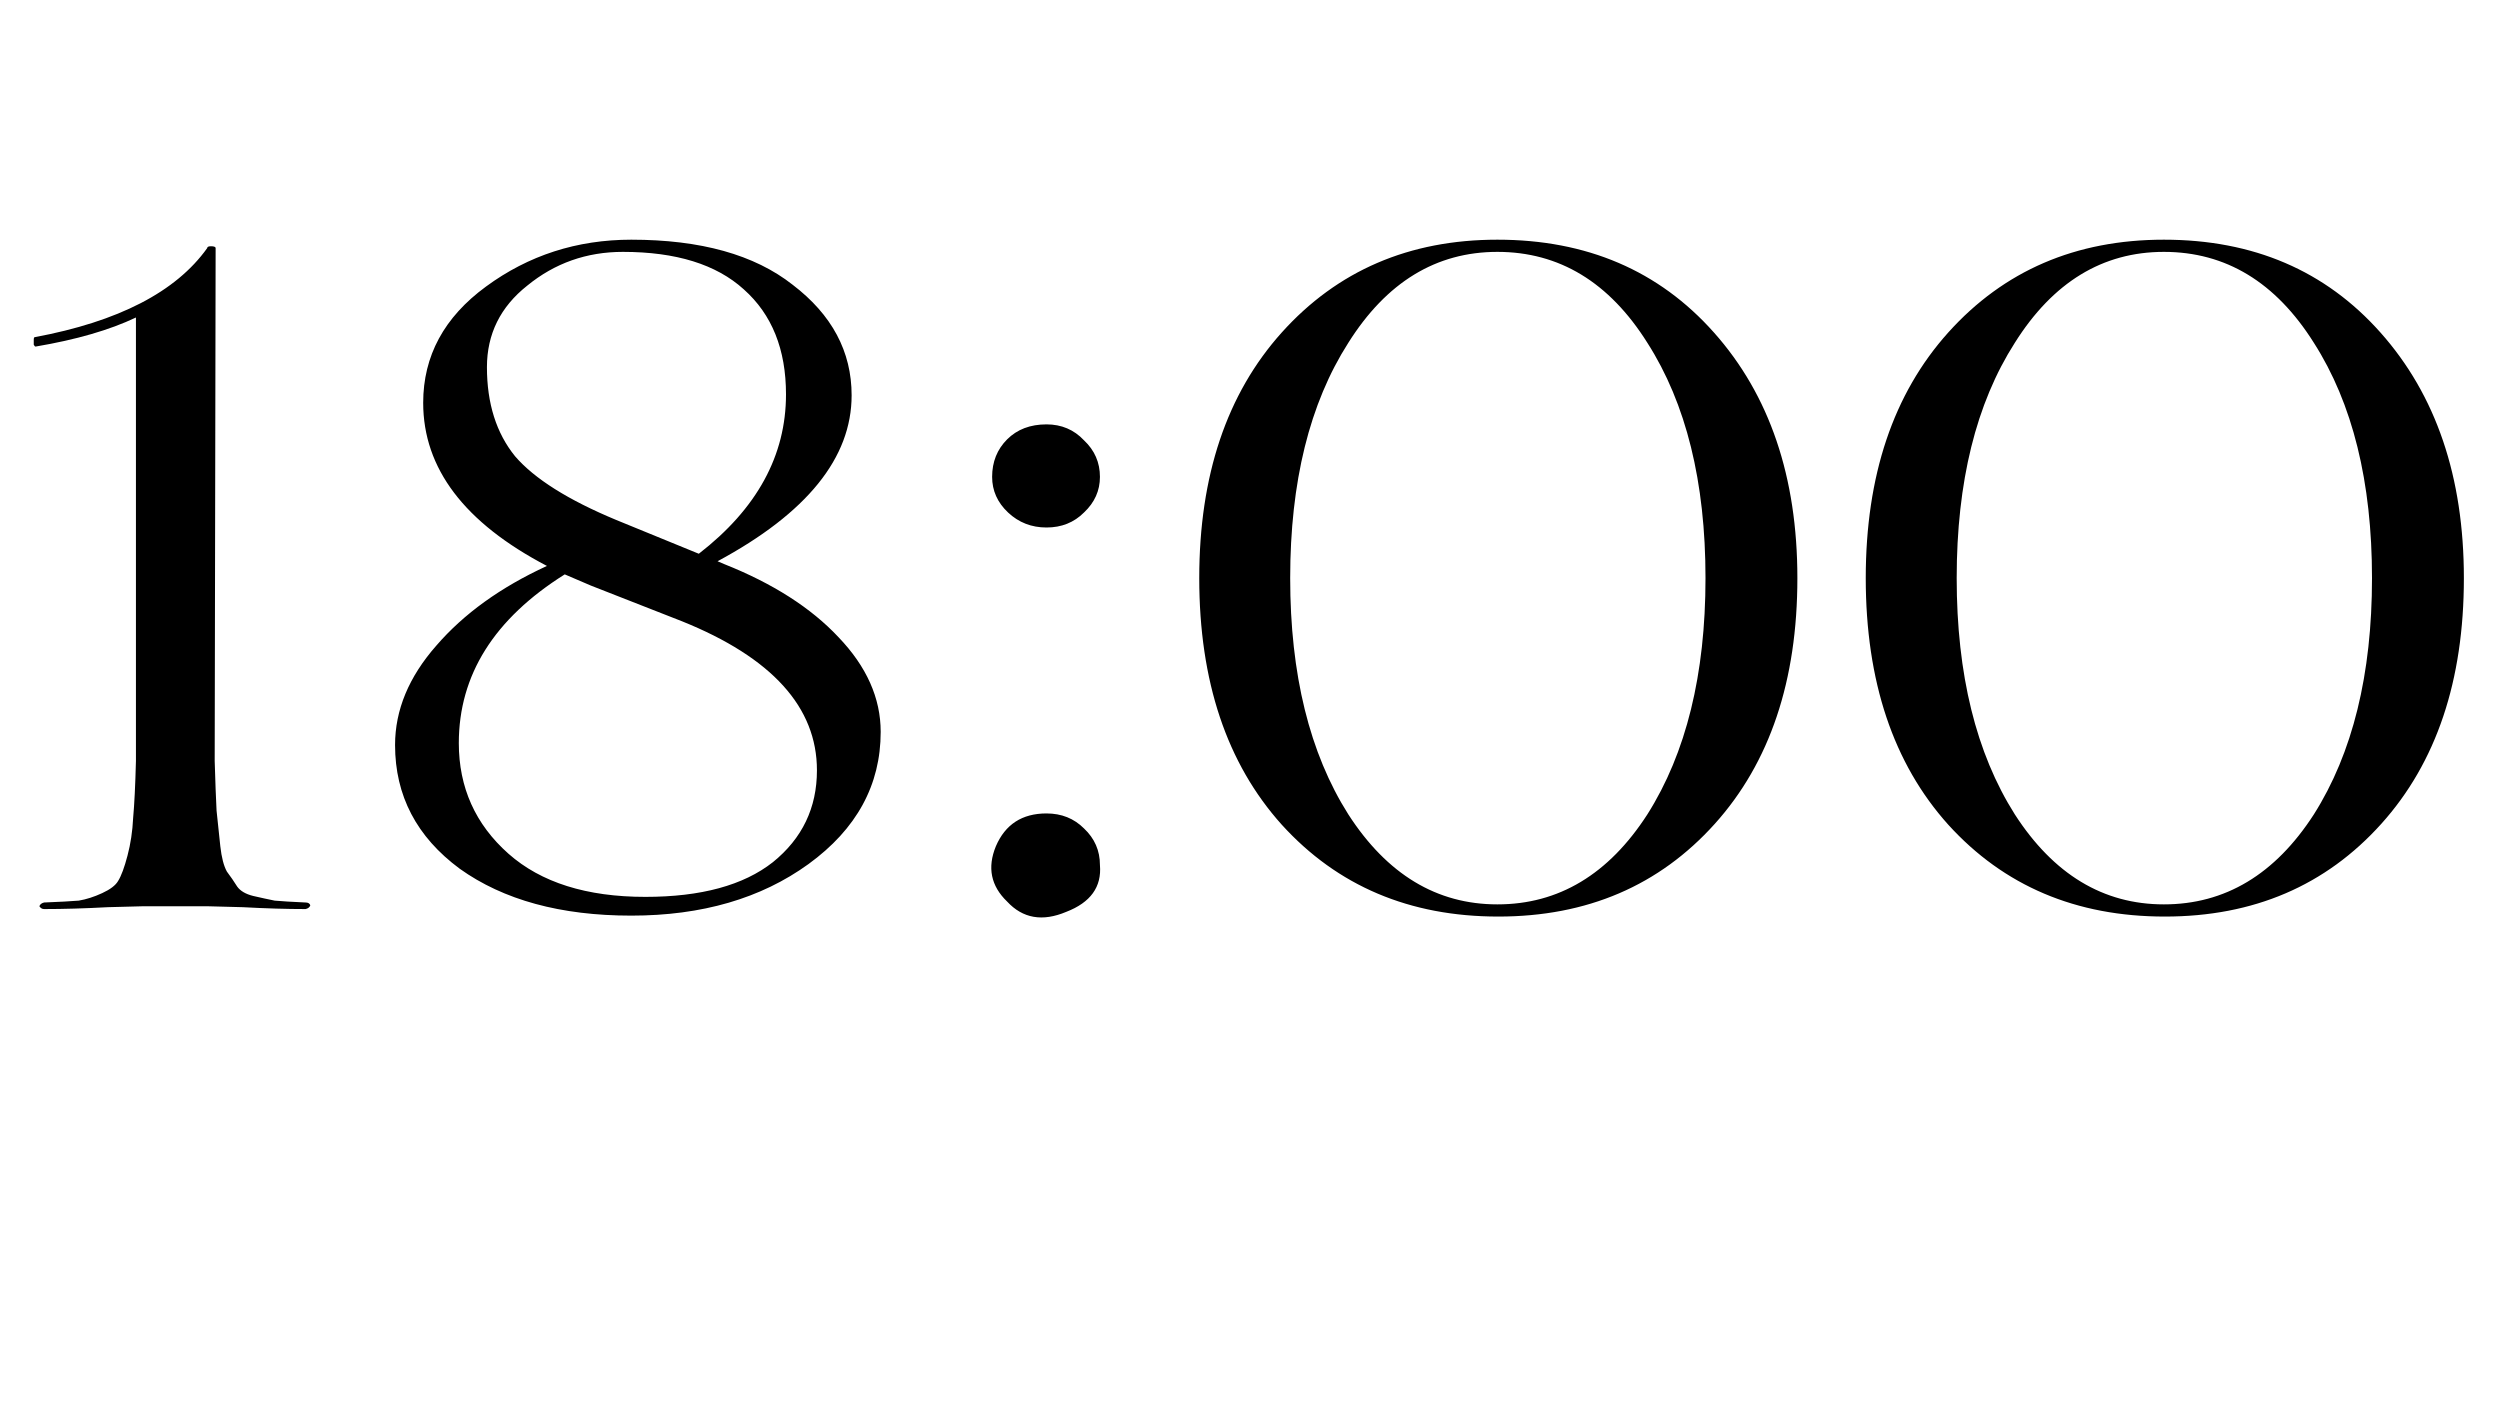 <?xml version="1.0" encoding="UTF-8"?> <svg xmlns="http://www.w3.org/2000/svg" width="80" height="45" viewBox="0 0 80 45" fill="none"><path d="M6.63 29H4.59C4.57 29 4.19 29.01 3.45 29.03C2.71 29.07 2.03 29.09 1.41 29.09C1.35 29.09 1.3 29.06 1.26 29C1.28 28.94 1.33 28.9 1.41 28.88C1.91 28.86 2.28 28.84 2.52 28.82C2.76 28.78 3.01 28.7 3.27 28.58C3.53 28.46 3.7 28.33 3.78 28.19C3.88 28.03 3.98 27.76 4.08 27.38C4.18 27 4.24 26.6 4.26 26.18C4.3 25.74 4.33 25.13 4.35 24.35V10.16C3.51 10.56 2.44 10.87 1.14 11.09C1.12 11.09 1.1 11.07 1.08 11.03C1.08 10.97 1.08 10.92 1.08 10.88C1.08 10.82 1.09 10.79 1.11 10.79C3.79 10.29 5.63 9.34 6.63 7.94C6.63 7.9 6.67 7.88 6.75 7.88C6.85 7.88 6.9 7.9 6.9 7.94L6.87 24.35C6.89 25.03 6.91 25.56 6.93 25.94C6.97 26.32 7.01 26.7 7.05 27.08C7.09 27.44 7.16 27.71 7.26 27.89C7.38 28.05 7.49 28.21 7.59 28.37C7.69 28.51 7.86 28.61 8.1 28.67C8.36 28.73 8.59 28.78 8.79 28.82C9.01 28.84 9.34 28.86 9.78 28.88C9.86 28.88 9.91 28.91 9.93 28.97C9.91 29.03 9.86 29.07 9.78 29.09C9.18 29.09 8.51 29.07 7.77 29.03C7.03 29.01 6.65 29 6.63 29ZM22.962 17.96L23.172 18.05C24.732 18.67 25.952 19.45 26.832 20.39C27.732 21.33 28.182 22.34 28.182 23.42C28.182 25.12 27.412 26.53 25.872 27.65C24.352 28.75 22.462 29.3 20.202 29.3C17.942 29.3 16.112 28.8 14.712 27.8C13.332 26.78 12.642 25.46 12.642 23.84C12.642 22.72 13.082 21.66 13.962 20.66C14.842 19.64 16.022 18.79 17.502 18.11C14.862 16.73 13.542 14.99 13.542 12.89C13.542 11.39 14.212 10.15 15.552 9.17C16.912 8.17 18.462 7.67 20.202 7.67C22.422 7.67 24.142 8.15 25.362 9.11C26.622 10.07 27.252 11.25 27.252 12.65C27.252 14.65 25.822 16.42 22.962 17.96ZM15.582 11.75C15.582 12.91 15.882 13.86 16.482 14.6C17.102 15.32 18.182 16 19.722 16.64L22.362 17.72C24.222 16.28 25.152 14.58 25.152 12.62C25.152 11.18 24.702 10.06 23.802 9.26C22.922 8.46 21.632 8.06 19.932 8.06C18.772 8.06 17.752 8.42 16.872 9.14C16.012 9.82 15.582 10.69 15.582 11.75ZM20.652 28.7C22.432 28.7 23.792 28.33 24.732 27.59C25.672 26.83 26.142 25.85 26.142 24.65C26.142 22.63 24.702 21.04 21.822 19.88L18.912 18.74L18.072 18.38C15.812 19.8 14.682 21.6 14.682 23.78C14.682 25.2 15.212 26.38 16.272 27.32C17.312 28.24 18.772 28.7 20.652 28.7ZM34.688 16.4C34.368 16.72 33.968 16.88 33.488 16.88C33.008 16.88 32.598 16.72 32.258 16.4C31.918 16.08 31.748 15.7 31.748 15.26C31.748 14.78 31.908 14.38 32.228 14.06C32.548 13.74 32.968 13.58 33.488 13.58C33.968 13.58 34.368 13.75 34.688 14.09C35.028 14.41 35.198 14.8 35.198 15.26C35.198 15.7 35.028 16.08 34.688 16.4ZM33.488 26.03C33.968 26.03 34.368 26.19 34.688 26.51C35.028 26.83 35.198 27.22 35.198 27.68C35.258 28.38 34.898 28.88 34.118 29.18C33.358 29.5 32.728 29.39 32.228 28.85C31.708 28.35 31.588 27.76 31.868 27.08C32.168 26.38 32.708 26.03 33.488 26.03ZM38.376 18.5C38.376 15.22 39.256 12.6 41.016 10.64C42.796 8.66 45.096 7.67 47.916 7.67C50.776 7.67 53.086 8.66 54.846 10.64C56.626 12.64 57.516 15.26 57.516 18.5C57.516 21.78 56.636 24.4 54.876 26.36C53.096 28.34 50.786 29.33 47.946 29.33C45.106 29.33 42.796 28.35 41.016 26.39C39.256 24.43 38.376 21.8 38.376 18.5ZM47.916 28.94C49.876 28.94 51.476 27.98 52.716 26.06C53.956 24.1 54.576 21.58 54.576 18.5C54.576 15.42 53.956 12.91 52.716 10.97C51.496 9.03 49.896 8.06 47.916 8.06C45.956 8.06 44.366 9.03 43.146 10.97C41.906 12.91 41.286 15.42 41.286 18.5C41.286 21.58 41.906 24.1 43.146 26.06C44.386 27.98 45.976 28.94 47.916 28.94ZM59.704 18.5C59.704 15.22 60.584 12.6 62.344 10.64C64.124 8.66 66.424 7.67 69.244 7.67C72.104 7.67 74.414 8.66 76.174 10.64C77.954 12.64 78.844 15.26 78.844 18.5C78.844 21.78 77.964 24.4 76.204 26.36C74.424 28.34 72.114 29.33 69.274 29.33C66.434 29.33 64.124 28.35 62.344 26.39C60.584 24.43 59.704 21.8 59.704 18.5ZM69.244 28.94C71.204 28.94 72.804 27.98 74.044 26.06C75.284 24.1 75.904 21.58 75.904 18.5C75.904 15.42 75.284 12.91 74.044 10.97C72.824 9.03 71.224 8.06 69.244 8.06C67.284 8.06 65.694 9.03 64.474 10.97C63.234 12.91 62.614 15.42 62.614 18.5C62.614 21.58 63.234 24.1 64.474 26.06C65.714 27.98 67.304 28.94 69.244 28.94Z" fill="black"></path></svg> 